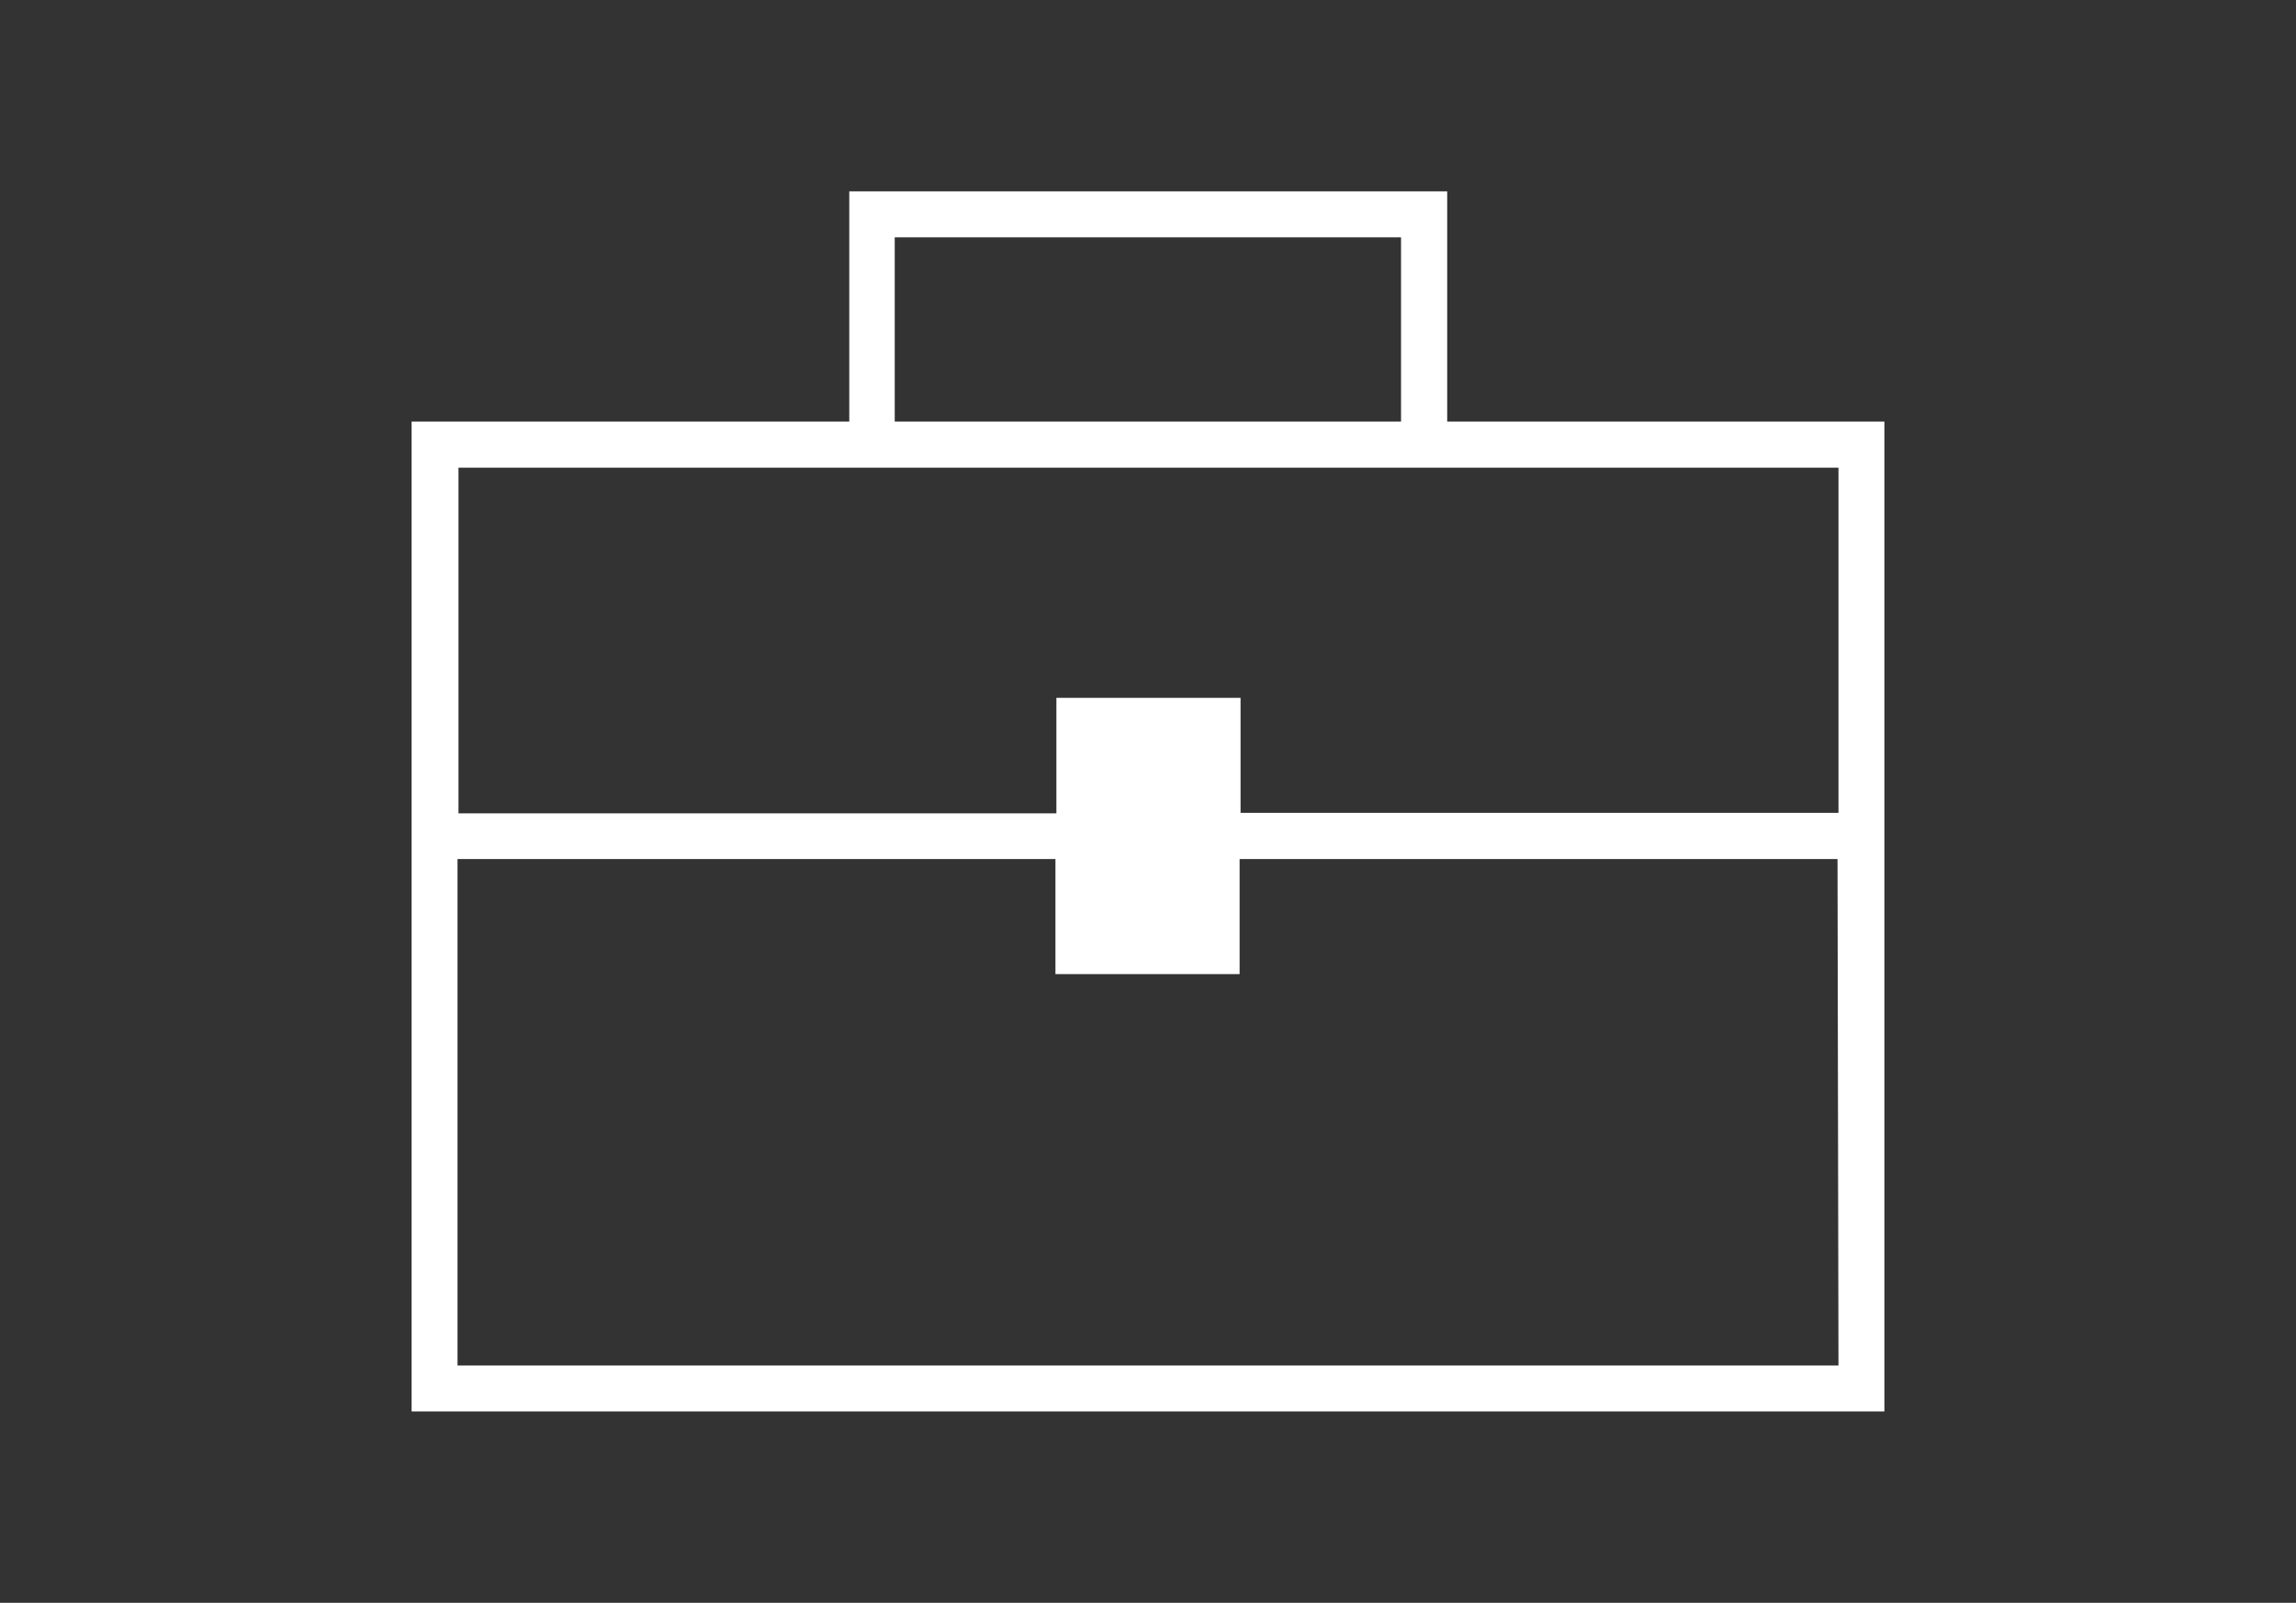 <svg id="レイヤー_1" data-name="レイヤー 1" xmlns="http://www.w3.org/2000/svg" width="96" height="67" viewBox="0 0 96 67"><rect x="0" y="0" width="96" height="67" fill="#333333" stroke="none"/><defs><style>.cls-1{fill:#fff;fill-rule:evenodd;}</style></defs><title>icon_toolbox</title><path class="cls-1" d="M76.87,17.62H60.51V8h-25v9.62H17.21V59H78.79V17.62ZM37.41,9.92H58.58v7.7H37.41ZM76.87,57.08H19.13V35.91h25v4.81h7.7V35.91h25Zm0-23.1h-25V29.17h-7.7V34h-25V19.55H76.87Z"/></svg>